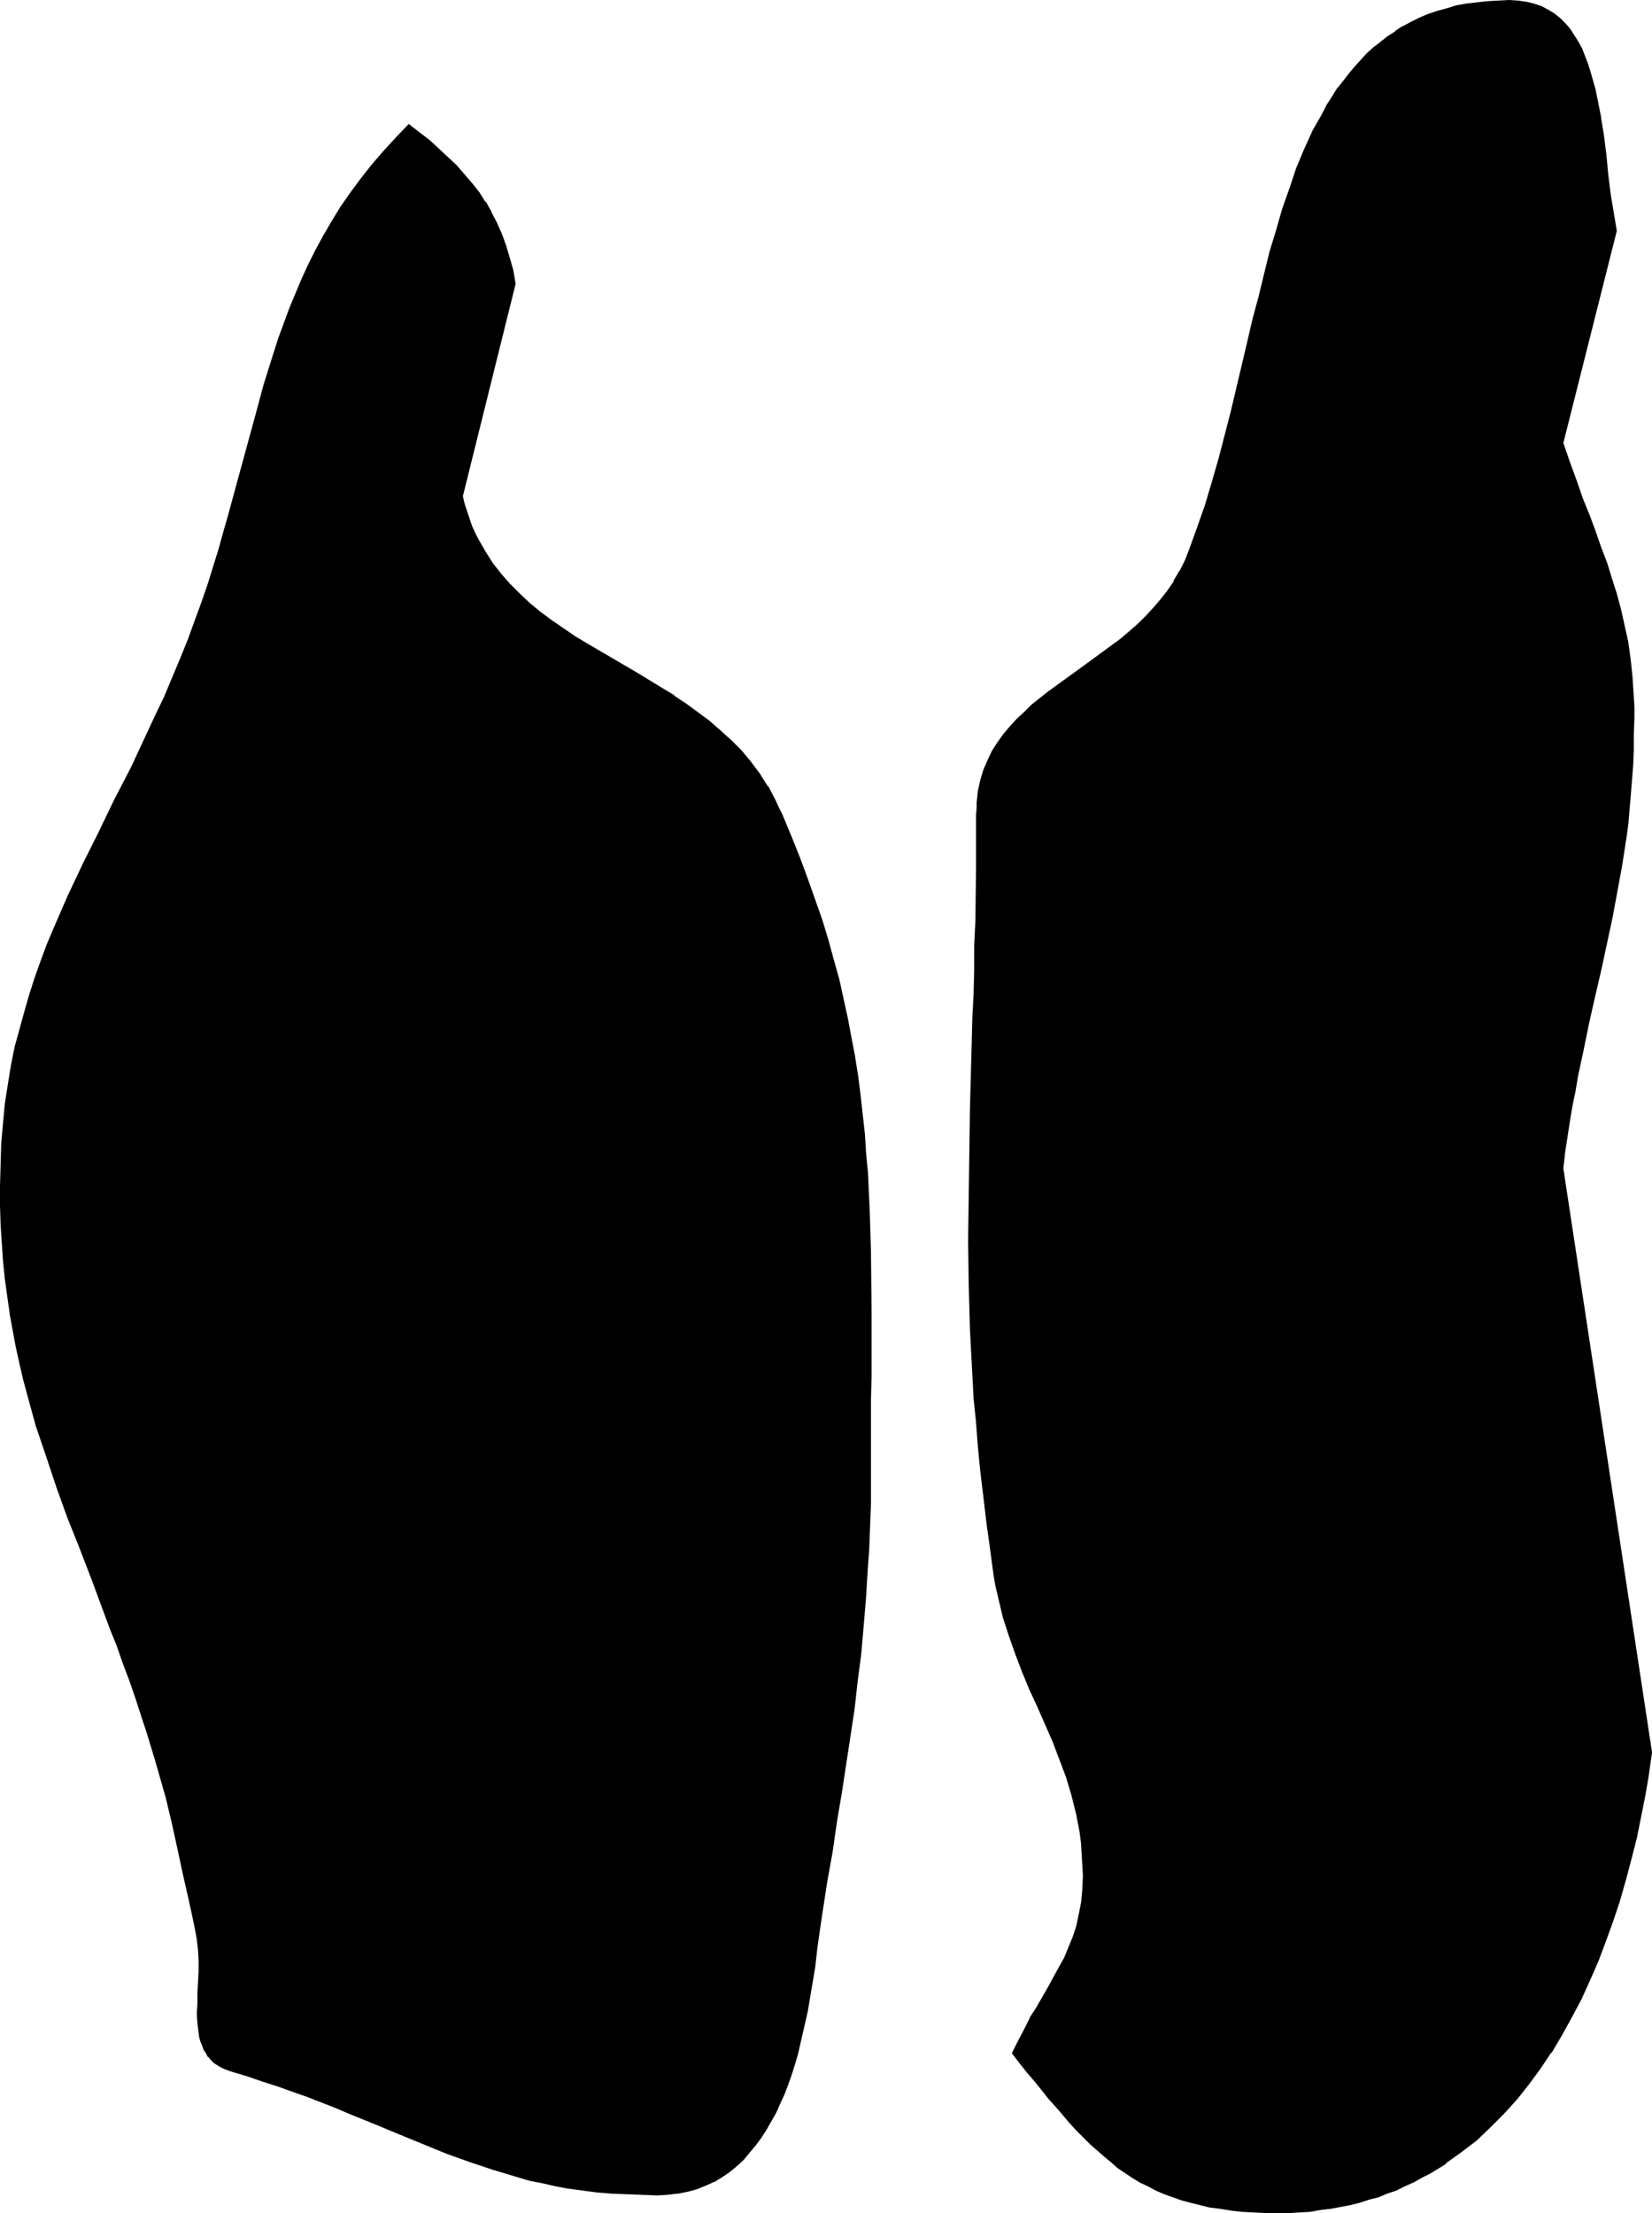 <?xml version="1.0" encoding="UTF-8" standalone="no"?>
<svg
   version="1.0"
   width="116.269mm"
   height="155.711mm"
   id="svg6"
   sodipodi:docname="Hoofprint 2.wmf"
   xmlns:inkscape="http://www.inkscape.org/namespaces/inkscape"
   xmlns:sodipodi="http://sodipodi.sourceforge.net/DTD/sodipodi-0.dtd"
   xmlns="http://www.w3.org/2000/svg"
   xmlns:svg="http://www.w3.org/2000/svg">
  <sodipodi:namedview
     id="namedview6"
     pagecolor="#ffffff"
     bordercolor="#000000"
     borderopacity="0.25"
     inkscape:showpageshadow="2"
     inkscape:pageopacity="0.0"
     inkscape:pagecheckerboard="0"
     inkscape:deskcolor="#d1d1d1"
     inkscape:document-units="mm" />
  <defs
     id="defs1">
    <pattern
       id="WMFhbasepattern"
       patternUnits="userSpaceOnUse"
       width="6"
       height="6"
       x="0"
       y="0" />
  </defs>
  <path
     style="fill:#000000;fill-opacity:1;fill-rule:evenodd;stroke:none"
     d="m 61.554,550.703 -1.292,-0.485 -1.292,-0.485 -0.969,-0.646 -0.969,-0.646 -0.808,-0.808 -0.808,-0.808 -0.485,-0.97 -0.646,-0.97 -0.323,-0.97 -0.485,-1.131 -0.323,-0.97 -0.162,-1.293 -0.323,-2.424 -0.162,-2.585 0.162,-2.747 v -2.747 l 0.323,-5.817 v -2.747 l -0.162,-2.909 -0.323,-2.747 -0.485,-2.747 -0.808,-3.878 -0.808,-3.717 -0.808,-3.717 -0.808,-3.555 -1.454,-6.787 -1.454,-6.625 -1.616,-6.625 -0.969,-3.393 -0.969,-3.393 -0.969,-3.555 -1.131,-3.555 -1.131,-3.878 -1.292,-3.878 -1.616,-4.848 -1.616,-4.686 -1.777,-4.686 -1.616,-4.686 -1.777,-4.525 -1.616,-4.363 -3.231,-8.564 -3.231,-8.403 -3.231,-8.241 -2.908,-8.08 -2.747,-8.08 -2.747,-8.08 -2.262,-8.241 -1.131,-4.201 L 5.331,362.449 4.362,358.248 3.554,353.885 2.747,349.36 2.1,344.835 1.454,340.149 0.969,335.463 0.646,330.615 0.323,325.768 0.162,320.597 v -5.171 l 0.162,-5.817 0.162,-5.494 0.485,-5.494 0.485,-5.171 0.808,-5.171 0.808,-4.848 1.131,-5.009 1.131,-4.686 1.292,-4.686 1.292,-4.525 1.454,-4.525 1.616,-4.363 1.616,-4.363 1.777,-4.363 3.716,-8.564 4.039,-8.403 4.201,-8.564 4.201,-8.564 4.524,-8.888 2.1,-4.525 2.262,-4.525 2.1,-4.686 2.262,-4.848 2.1,-4.848 2.1,-5.171 2.1,-5.171 1.939,-5.171 1.777,-4.848 1.616,-4.848 1.454,-4.686 1.454,-4.686 1.292,-4.525 1.292,-4.525 2.423,-8.888 2.423,-8.726 2.262,-8.564 2.262,-8.403 2.585,-8.08 1.292,-4.04 2.908,-8.08 1.616,-3.878 1.616,-3.878 1.777,-3.878 1.939,-3.878 2.1,-3.717 2.262,-3.878 2.262,-3.717 2.585,-3.717 2.585,-3.717 3.07,-3.717 3.07,-3.717 3.231,-3.555 3.554,-3.717 2.908,2.262 2.585,2.101 2.585,2.262 2.262,2.101 2.262,2.262 2.1,2.424 2.1,2.262 1.777,2.424 1.777,2.585 1.454,2.585 1.454,2.747 1.292,2.909 1.131,3.07 0.969,3.232 0.969,3.555 0.646,3.555 -14.056,56.395 0.485,2.101 0.485,1.939 0.808,1.939 0.646,1.939 0.808,1.778 0.808,1.778 1.939,3.393 1.939,3.07 2.262,2.909 2.423,2.747 2.585,2.585 2.747,2.424 2.908,2.424 2.908,2.262 3.07,2.101 3.231,2.101 3.07,1.939 6.624,3.878 6.786,3.878 6.624,4.04 3.231,1.939 3.07,2.262 3.231,2.262 3.07,2.262 2.908,2.424 2.747,2.747 2.747,2.747 2.585,2.909 2.262,3.232 2.262,3.232 1.939,3.717 0.808,1.939 0.969,1.939 2.423,5.817 2.262,5.656 2.1,5.494 1.939,5.656 1.939,5.332 1.616,5.333 1.454,5.333 1.454,5.332 1.131,5.171 1.131,5.171 0.969,5.009 0.969,5.171 0.808,5.009 0.646,5.171 1.131,10.18 0.323,5.171 0.485,5.009 0.485,10.342 0.323,10.665 0.162,10.827 v 5.494 5.656 5.656 5.817 l -0.162,5.979 v 5.979 6.302 6.302 4.525 4.525 l -0.162,4.363 -0.162,4.201 -0.162,4.201 -0.323,4.04 -0.485,8.08 -0.646,7.756 -0.646,7.433 -0.969,7.433 -0.969,7.272 -0.969,7.433 -1.131,7.433 -1.131,7.433 -1.292,7.595 -1.131,7.918 -1.454,8.08 -0.646,4.201 -0.646,4.201 -0.646,4.363 -0.646,4.525 -0.646,5.656 -0.969,5.656 -0.969,5.656 -1.292,5.817 -1.292,5.494 -0.808,2.747 -0.808,2.747 -0.969,2.747 -0.969,2.585 -1.131,2.424 -1.131,2.424 -1.292,2.424 -1.292,2.262 -1.454,2.101 -1.454,2.101 -1.616,1.939 -1.616,1.778 -1.777,1.616 -1.939,1.616 -1.939,1.293 -2.1,1.293 -2.262,0.97 -2.262,0.97 -2.423,0.646 -2.585,0.485 -2.747,0.323 -2.747,0.162 -4.201,-0.162 -4.201,-0.162 -3.877,-0.162 -3.877,-0.323 -3.716,-0.485 -3.554,-0.485 -3.554,-0.646 -3.554,-0.808 -3.393,-0.646 -3.231,-0.97 -6.462,-1.939 -6.301,-2.101 -6.301,-2.262 -6.301,-2.585 -6.301,-2.585 -6.462,-2.747 -6.786,-2.747 -3.554,-1.454 -3.554,-1.454 -3.716,-1.454 -3.877,-1.293 -3.877,-1.454 -4.039,-1.293 -4.201,-1.454 z"
     id="path1" />
  <path
     style="fill:#000000;fill-opacity:1;fill-rule:evenodd;stroke:none"
     d="m 61.554,550.541 -1.292,-0.485 -1.131,-0.485 v 0 l -0.969,-0.646 v 0 l -0.969,-0.646 -0.808,-0.808 -0.808,-0.808 h 0.162 l -0.646,-0.808 -0.646,-0.97 v 0 l -0.323,-0.97 -0.485,-1.131 -0.162,-1.131 -0.323,-1.131 v 0 l -0.323,-2.424 -0.162,-2.585 0.162,-2.747 v -2.747 l 0.323,-5.817 v -2.747 l -0.162,-2.909 -0.323,-2.747 v -0.162 l -0.485,-2.585 -0.808,-4.04 -0.808,-3.717 -0.808,-3.555 -0.808,-3.555 -1.454,-6.787 -1.454,-6.625 -1.616,-6.625 -0.969,-3.393 -0.969,-3.555 -0.969,-3.393 -1.131,-3.717 -1.131,-3.717 -1.292,-3.878 -1.616,-4.848 -1.616,-4.848 -1.777,-4.686 -1.616,-4.525 -1.777,-4.525 -1.616,-4.363 -3.231,-8.564 -3.231,-8.403 -3.231,-8.241 -2.908,-8.08 -2.747,-8.08 -2.747,-8.241 -2.262,-8.241 -1.131,-4.201 L 5.493,362.449 4.524,358.248 3.716,353.885 2.908,349.36 v 0 L 2.262,344.835 1.616,340.149 1.131,335.463 0.808,330.615 0.485,325.768 0.323,320.597 v -5.171 l 0.162,-5.817 0.162,-5.494 0.485,-5.494 0.485,-5.171 0.808,-5.171 v 0.162 l 0.808,-5.009 1.131,-4.848 1.131,-4.848 1.292,-4.686 1.292,-4.525 1.454,-4.363 1.616,-4.525 1.616,-4.363 1.777,-4.363 3.716,-8.403 4.039,-8.564 4.201,-8.564 4.201,-8.564 4.524,-8.726 2.1,-4.525 4.362,-9.372 2.262,-4.848 2.1,-4.848 2.1,-5.009 2.1,-5.171 1.939,-5.333 1.777,-4.848 1.616,-4.686 1.454,-4.848 1.454,-4.525 1.292,-4.686 1.292,-4.525 2.423,-8.888 4.685,-17.29 2.423,-8.241 2.423,-8.241 1.292,-4.04 2.908,-7.918 1.616,-3.878 1.616,-4.04 1.777,-3.878 1.939,-3.717 2.1,-3.878 v 0 l 2.262,-3.717 2.262,-3.717 v 0 l 2.423,-3.717 2.747,-3.717 2.908,-3.717 3.07,-3.717 3.393,-3.717 3.554,-3.555 h -0.323 l 2.908,2.101 2.585,2.262 2.585,2.101 2.423,2.262 2.262,2.262 2.1,2.262 1.939,2.424 1.777,2.424 1.777,2.424 v 0 l 1.454,2.747 V 56.395 l 1.454,2.909 1.292,2.909 1.131,2.909 0.969,3.393 0.969,3.393 0.646,3.555 v 0 l -14.056,56.395 0.485,2.101 0.485,2.101 0.808,1.939 0.646,1.778 0.808,1.939 0.808,1.616 1.939,3.393 v 0 l 1.939,3.07 h 0.162 l 2.262,3.07 2.423,2.747 2.423,2.585 2.747,2.424 2.908,2.424 2.908,2.101 3.07,2.262 v 0 l 3.231,2.101 3.231,1.939 6.462,3.878 h 0.162 l 6.624,3.878 6.624,4.04 3.231,1.939 v 0 l 3.231,2.101 3.07,2.262 3.07,2.424 2.908,2.424 2.747,2.585 2.747,2.909 2.585,2.909 2.262,3.232 2.262,3.232 v 0 l 1.939,3.555 0.808,1.939 0.969,1.939 2.423,5.817 2.262,5.656 2.1,5.656 1.939,5.494 1.777,5.332 1.777,5.494 1.454,5.171 1.454,5.332 1.131,5.171 1.131,5.171 0.969,5.171 0.969,5.009 v 0 l 0.808,5.009 0.646,5.171 1.131,10.18 0.323,5.171 0.485,5.009 0.485,10.342 0.323,10.665 0.162,16.321 v 5.656 5.656 5.817 l -0.162,5.979 v 5.979 6.302 10.827 l -0.162,4.525 v 4.363 l -0.162,4.201 -0.162,4.201 -0.323,4.04 -0.485,8.08 -0.646,7.756 -0.646,7.433 -0.969,7.433 -0.969,7.272 -0.969,7.433 -1.131,7.433 -1.131,7.433 -1.292,7.595 -1.131,7.918 -1.454,8.08 -0.646,4.201 -0.646,4.201 -0.646,4.363 -0.646,4.525 -0.646,5.656 -0.969,5.656 v 0 l -0.969,5.656 -1.292,5.656 -1.292,5.656 -0.808,2.747 -0.808,2.747 -0.969,2.585 -0.969,2.585 -1.131,2.585 -1.131,2.424 -1.292,2.262 v 0 l -1.292,2.262 -1.454,2.101 h 0.162 l -1.616,2.101 -1.616,1.939 -1.616,1.778 -1.777,1.778 -1.777,1.454 -2.1,1.454 v -0.162 l -2.1,1.293 h 0.162 l -2.262,0.97 -2.262,0.97 2.423,-0.646 2.1,-0.97 h 0.162 l 2.1,-1.293 v 0 l 1.939,-1.293 1.939,-1.616 1.777,-1.616 1.616,-1.939 1.616,-1.939 1.454,-1.939 v 0 l 1.454,-2.262 1.292,-2.262 v 0 l 1.292,-2.262 1.131,-2.585 1.131,-2.424 0.969,-2.585 0.969,-2.747 0.808,-2.585 0.808,-2.747 1.292,-5.656 1.292,-5.656 0.969,-5.817 v 0 l 0.969,-5.656 0.646,-5.656 0.646,-4.525 0.646,-4.363 0.646,-4.201 0.646,-4.201 1.454,-8.08 1.131,-7.918 1.292,-7.595 1.131,-7.433 1.131,-7.433 1.131,-7.433 0.808,-7.272 0.969,-7.433 0.646,-7.433 0.646,-7.756 0.485,-8.08 0.323,-4.04 0.162,-4.201 0.162,-4.201 0.162,-4.363 v -4.525 -10.827 -6.302 -5.979 l 0.162,-5.979 v -5.817 -5.656 -5.656 l -0.162,-16.321 -0.323,-10.665 -0.485,-10.342 -0.485,-5.009 -0.323,-5.171 -1.131,-10.18 -0.646,-5.171 -0.808,-5.009 v -0.162 l -0.969,-5.009 -0.969,-5.171 -1.131,-5.171 -1.131,-5.171 -1.454,-5.171 -1.454,-5.333 -1.616,-5.333 -1.939,-5.494 -1.939,-5.494 -2.1,-5.656 -2.262,-5.656 -2.423,-5.817 -0.969,-1.939 -0.808,-1.778 -1.939,-3.717 h -0.162 l -2.1,-3.393 -2.423,-3.232 -2.423,-2.909 -2.747,-2.747 -2.908,-2.585 -2.908,-2.585 -3.07,-2.262 -3.07,-2.262 -3.231,-2.101 v -0.162 l -3.231,-1.939 -6.624,-4.04 -6.624,-3.878 v 0 l -6.624,-3.878 -3.231,-1.939 -3.07,-2.101 v 0 l -3.07,-2.101 -3.07,-2.262 -2.747,-2.262 -2.747,-2.585 -2.585,-2.585 -2.423,-2.747 -2.262,-2.909 v 0 l -1.939,-3.07 v 0 l -1.939,-3.393 -0.808,-1.616 -0.808,-1.778 -0.646,-1.939 -0.646,-1.939 -0.646,-1.939 -0.485,-2.101 v 0.162 l 14.056,-56.557 -0.646,-3.717 -0.969,-3.393 -0.969,-3.232 -1.131,-3.07 -1.292,-2.909 -1.454,-2.747 v -0.162 l -1.454,-2.585 h -0.162 l -1.616,-2.585 -1.939,-2.424 -1.939,-2.262 -2.1,-2.424 -2.262,-2.101 -2.423,-2.262 -2.423,-2.262 -2.747,-2.101 -2.908,-2.262 -3.554,3.717 -3.393,3.717 -3.07,3.555 -2.908,3.717 -2.747,3.717 -2.585,3.717 v 0 l -2.262,3.717 -2.262,3.878 v 0 l -2.1,3.878 -1.939,3.878 -1.777,3.878 -1.616,3.878 -1.616,3.878 -2.908,7.918 -1.292,4.04 -2.585,8.241 -2.262,8.403 -4.685,17.129 -2.423,8.888 -1.292,4.525 -1.292,4.686 -1.454,4.686 -1.454,4.686 -1.616,4.686 -1.777,4.848 -1.939,5.333 -2.1,5.171 -2.1,5.009 -2.1,5.009 -2.262,4.686 -4.362,9.372 -2.1,4.525 -4.524,8.726 -4.201,8.726 -4.201,8.403 -4.039,8.564 -3.716,8.564 -1.777,4.201 -1.616,4.363 -1.616,4.525 -1.454,4.525 -1.292,4.525 -1.292,4.686 -1.292,4.686 -0.969,4.848 -0.808,5.009 v 0 l -0.808,5.171 -0.485,5.171 -0.485,5.494 -0.162,5.494 L 0,315.426 v 5.171 l 0.162,5.171 0.323,4.848 0.323,4.848 0.485,4.686 0.646,4.686 0.646,4.525 v 0.162 l 0.808,4.363 0.808,4.363 0.969,4.363 0.969,4.201 1.131,4.201 2.262,8.241 2.747,8.08 2.747,8.241 2.908,8.08 3.231,8.08 3.231,8.403 3.231,8.726 1.616,4.363 1.777,4.363 1.616,4.686 1.777,4.686 1.616,4.686 1.616,5.009 1.292,3.878 1.131,3.717 1.131,3.717 0.969,3.393 0.969,3.393 0.969,3.393 1.616,6.787 1.454,6.625 1.454,6.787 0.808,3.555 0.808,3.555 0.808,3.717 0.808,3.878 0.485,2.747 v 0 l 0.323,2.747 0.162,2.909 v 2.747 l -0.323,5.817 v 2.747 l -0.162,2.747 0.162,2.585 0.323,2.424 v 0.162 l 0.162,1.131 0.323,1.131 0.485,1.131 0.323,0.97 v 0 l 0.646,0.97 0.485,0.97 h 0.162 l 0.646,0.808 0.808,0.808 0.969,0.646 v 0 l 1.131,0.646 v 0 l 1.131,0.485 1.292,0.485 z"
     id="path2" />
  <path
     style="fill:#000000;fill-opacity:1;fill-rule:evenodd;stroke:none"
     d="m 185.309,581.89 -2.423,0.646 -2.585,0.485 v 0 l -2.747,0.323 -2.747,0.162 -4.201,-0.162 -4.201,-0.162 -3.877,-0.162 -3.877,-0.323 -3.716,-0.485 -3.554,-0.646 v 0 l -3.554,-0.485 -3.393,-0.808 -3.393,-0.646 -3.393,-0.97 -6.462,-1.939 -6.301,-2.101 -6.139,-2.262 -6.301,-2.585 -6.462,-2.585 -6.462,-2.747 -6.786,-2.747 -3.554,-1.454 -3.554,-1.454 -3.716,-1.454 -3.877,-1.293 -3.877,-1.454 -4.039,-1.293 -4.201,-1.454 -4.362,-1.293 -0.162,0.323 4.362,1.293 4.201,1.454 4.039,1.293 4.039,1.454 3.716,1.293 3.716,1.454 3.716,1.454 3.393,1.454 6.786,2.747 6.624,2.747 6.301,2.585 6.301,2.585 6.301,2.262 6.301,2.101 6.462,1.939 3.231,0.97 3.393,0.646 3.554,0.808 3.393,0.646 h 0.162 l 3.554,0.485 3.716,0.485 3.877,0.323 3.877,0.162 4.201,0.162 4.201,0.162 2.747,-0.162 2.747,-0.323 h 0.162 l 2.423,-0.485 2.423,-0.646 2.423,-0.97 z"
     id="path3" />
  <path
     style="fill:#000000;fill-opacity:1;fill-rule:evenodd;stroke:none"
     d="m 269.32,546.016 1.616,-3.232 1.616,-3.07 1.454,-2.909 1.777,-2.747 3.07,-5.494 2.908,-5.171 1.454,-2.747 1.131,-2.747 1.131,-2.747 0.969,-2.909 0.646,-3.07 0.646,-3.232 0.323,-3.393 0.162,-3.717 -0.162,-2.909 -0.162,-2.747 -0.162,-2.909 -0.323,-2.585 -0.485,-2.747 -0.485,-2.585 -0.646,-2.585 -0.646,-2.424 -1.454,-4.848 -1.777,-4.686 -1.777,-4.686 -4.039,-9.211 -2.1,-4.525 -1.939,-4.686 -1.777,-4.848 -1.777,-4.848 -1.616,-5.171 -0.646,-2.585 -0.646,-2.747 -0.646,-2.747 -0.485,-2.747 -0.969,-7.272 -0.969,-6.948 -0.808,-6.948 -0.808,-6.625 -0.646,-6.625 -0.485,-6.464 -0.646,-6.302 -0.323,-6.14 -0.323,-6.14 -0.323,-5.979 -0.323,-11.958 -0.162,-11.635 0.162,-11.796 0.162,-11.635 0.162,-11.635 0.323,-12.119 0.162,-5.979 0.162,-6.302 0.323,-6.14 0.162,-6.464 0.162,-6.464 0.162,-6.625 v -6.787 l 0.162,-6.948 v -7.11 -7.272 l 0.162,-1.778 v -1.454 l 0.323,-3.07 0.646,-2.909 0.808,-2.747 1.131,-2.424 1.131,-2.424 1.454,-2.424 1.616,-2.101 1.616,-2.101 1.939,-1.939 1.939,-1.939 2.1,-1.939 2.1,-1.778 2.262,-1.778 4.685,-3.393 4.847,-3.393 4.847,-3.555 4.685,-3.555 2.423,-1.939 2.1,-2.101 2.262,-1.939 2.1,-2.262 1.939,-2.262 1.777,-2.424 1.616,-2.424 1.616,-2.747 1.454,-2.909 1.131,-2.909 2.1,-5.817 2.1,-5.979 1.777,-5.979 1.777,-6.14 3.231,-12.281 2.908,-12.443 1.454,-6.14 1.454,-6.14 1.616,-6.14 1.454,-5.979 1.454,-5.979 1.777,-5.656 1.616,-5.656 1.939,-5.656 1.777,-5.171 2.1,-5.171 2.423,-4.848 2.423,-4.686 1.131,-2.262 1.454,-2.101 1.292,-2.101 1.454,-2.101 1.616,-1.939 1.454,-1.778 1.616,-1.778 1.777,-1.778 1.777,-1.616 1.777,-1.616 1.939,-1.454 1.939,-1.293 2.1,-1.293 2.1,-1.131 2.262,-1.131 2.262,-0.97 2.423,-0.808 2.423,-0.646 2.585,-0.808 2.585,-0.485 2.908,-0.323 2.747,-0.323 2.908,-0.162 3.07,-0.162 2.423,0.162 2.1,0.323 2.1,0.485 1.939,0.646 1.777,0.97 1.616,0.97 1.454,1.293 1.292,1.293 1.292,1.454 1.131,1.616 1.131,1.778 0.969,1.939 0.808,1.939 0.808,2.101 0.646,2.101 0.646,2.262 0.646,2.424 0.485,2.262 0.969,5.009 0.646,5.009 0.808,5.171 0.485,5.171 0.646,5.171 0.808,4.848 0.808,4.848 -14.217,56.395 1.777,5.171 1.777,4.848 1.616,4.686 1.777,4.525 1.616,4.201 1.454,4.363 1.616,4.04 1.292,4.201 1.292,4.201 1.131,4.201 0.969,4.201 0.969,4.525 0.646,4.525 0.485,4.848 0.162,2.585 0.162,2.424 0.162,2.747 v 2.747 l -0.162,4.363 v 4.201 l -0.162,4.04 -0.323,4.04 -0.323,4.04 -0.323,3.717 -0.485,3.878 -0.323,3.555 -1.131,7.272 -1.292,7.11 -1.292,6.787 -1.454,6.948 -1.454,6.787 -1.616,6.948 -1.616,6.948 -1.454,7.272 -1.616,7.433 -0.646,3.878 -0.808,4.04 -0.646,3.878 -0.646,4.201 -0.646,4.201 -0.485,4.363 23.588,155.289 -0.808,5.656 -0.969,5.656 -1.131,5.817 -1.131,5.656 -1.454,5.656 -1.454,5.494 -1.616,5.494 -1.777,5.494 -1.939,5.333 -1.939,5.171 -2.262,5.171 -2.262,5.009 -2.585,4.848 -2.585,4.686 -2.747,4.525 -2.908,4.363 -3.231,4.201 -3.231,4.04 -3.393,3.878 -3.554,3.555 -3.716,3.393 -3.877,3.07 -4.201,2.909 -4.201,2.747 -2.1,1.131 -2.262,1.293 -2.262,0.97 -2.262,1.131 -2.423,0.808 -2.423,0.97 -2.423,0.646 -2.585,0.808 -2.423,0.646 -2.585,0.485 -2.585,0.485 -2.747,0.323 -2.747,0.323 -2.747,0.323 -2.747,0.162 h -2.908 -3.393 l -3.231,-0.162 -3.07,-0.323 -2.908,-0.162 -2.908,-0.485 -2.585,-0.323 -2.747,-0.646 -2.423,-0.646 -2.423,-0.646 -2.423,-0.808 -2.262,-0.808 -2.1,-0.97 -2.262,-1.131 -1.939,-0.97 -2.1,-1.293 -1.939,-1.293 -1.939,-1.293 -1.939,-1.454 -1.777,-1.454 -3.554,-3.393 -1.939,-1.778 -1.777,-1.939 -1.777,-1.939 -1.777,-1.939 -1.939,-2.101 -1.777,-2.262 -1.939,-2.262 -1.939,-2.262 -1.939,-2.424 -1.939,-2.585 z"
     id="path4" />
  <path
     style="fill:#000000;fill-opacity:1;fill-rule:evenodd;stroke:none"
     d="m 269.32,545.855 0.162,0.162 1.616,-3.232 1.616,-2.909 1.454,-3.07 v 0.162 l 1.777,-2.909 3.07,-5.332 v 0 l 2.908,-5.333 1.454,-2.585 1.131,-2.747 1.131,-2.909 0.969,-2.909 0.646,-3.07 0.646,-3.232 v 0 l 0.323,-3.393 0.162,-3.717 -0.162,-2.909 -0.162,-2.747 -0.162,-2.909 -0.323,-2.585 -0.485,-2.747 v 0 l -0.485,-2.585 -0.646,-2.585 -0.646,-2.424 -1.454,-4.848 -1.777,-4.848 -1.777,-4.686 -4.039,-9.049 -2.1,-4.686 -1.939,-4.686 -1.777,-4.686 -1.777,-5.009 -1.616,-5.009 -0.646,-2.747 -0.646,-2.585 -0.646,-2.747 -0.485,-2.909 v 0.162 l -0.969,-7.272 -0.969,-6.948 -0.808,-6.948 -0.808,-6.625 -0.646,-6.625 -0.485,-6.464 -0.485,-6.302 -0.485,-6.14 -0.323,-6.14 -0.323,-5.979 -0.323,-11.958 -0.162,-11.635 0.162,-11.796 0.162,-11.635 0.162,-11.635 0.485,-18.098 0.162,-6.302 0.323,-6.14 0.162,-6.464 0.162,-6.464 0.162,-6.625 0.162,-13.735 v -7.11 -7.272 l 0.162,-1.778 v -1.454 l 0.323,-3.07 v 0 l 0.646,-2.747 0.808,-2.747 1.131,-2.585 1.131,-2.424 v 0 l 1.454,-2.262 v 0 l 1.454,-2.101 1.777,-2.101 1.939,-2.101 1.939,-1.939 2.1,-1.778 2.1,-1.778 2.262,-1.778 4.685,-3.555 4.847,-3.393 4.685,-3.393 4.847,-3.717 2.262,-1.939 2.262,-1.939 2.1,-2.101 2.1,-2.101 1.939,-2.262 1.939,-2.424 1.616,-2.585 v 0 l 1.616,-2.585 v -0.162 l 1.454,-2.747 1.131,-3.07 2.1,-5.817 2.1,-5.817 1.777,-6.14 1.777,-5.979 3.231,-12.443 4.362,-18.583 1.454,-6.14 1.616,-6.14 1.454,-5.979 1.454,-5.817 1.777,-5.817 1.616,-5.656 1.939,-5.494 1.939,-5.333 2.1,-5.171 2.262,-4.848 2.423,-4.686 1.131,-2.101 v 0 l 1.454,-2.101 1.292,-2.101 v 0 l 1.454,-2.101 1.454,-1.939 1.616,-1.939 1.616,-1.778 1.777,-1.616 1.777,-1.616 1.777,-1.616 1.939,-1.454 1.939,-1.293 v 0 l 2.1,-1.293 h -0.162 l 2.262,-1.131 2.1,-1.131 2.423,-0.808 2.262,-0.97 2.585,-0.646 2.423,-0.808 2.747,-0.485 h -0.162 l 2.908,-0.323 2.747,-0.323 2.908,-0.162 3.07,-0.162 2.423,0.162 2.1,0.323 v 0 l 2.1,0.485 1.777,0.646 1.777,0.97 v 0 l 1.616,0.97 v 0 l 1.454,1.131 1.454,1.454 1.131,1.454 1.292,1.616 h -0.162 l 1.131,1.778 v 0 l 0.969,1.778 0.808,1.939 0.808,2.101 0.646,2.262 0.646,2.262 0.646,2.262 0.485,2.424 0.969,4.848 v 0 l 0.646,5.009 0.808,5.171 0.485,5.171 0.646,5.171 0.808,4.848 v 0.162 l 0.808,4.686 v 0 l -14.217,56.395 1.777,5.171 1.777,5.009 1.616,4.525 1.777,4.525 1.616,4.363 1.454,4.201 1.616,4.201 1.292,4.04 1.292,4.201 1.131,4.201 0.969,4.363 0.969,4.363 v 0 l 0.646,4.525 0.485,4.848 0.162,2.585 0.162,2.424 0.162,2.747 v 2.747 l -0.162,4.363 v 4.201 l -0.162,4.04 -0.323,4.04 -0.323,4.04 -0.323,3.717 -0.485,3.878 -0.323,3.555 -1.131,7.272 v 0 l -1.292,6.948 -1.292,6.948 -1.454,6.787 -1.454,6.948 -1.616,6.948 -1.616,6.948 -1.454,7.272 -1.616,7.433 -0.646,3.878 -0.808,3.878 v 0.162 l -0.646,3.878 -0.646,4.201 -0.646,4.201 -0.485,4.363 23.588,155.289 -0.808,5.656 v 0 l -0.969,5.656 -1.131,5.656 -1.292,5.817 -1.292,5.494 -1.454,5.656 -1.616,5.494 -1.777,5.332 -1.939,5.333 -1.939,5.333 -2.262,5.009 -2.262,5.009 -2.585,4.848 -2.585,4.686 v 0 l -2.747,4.525 v 0 l -2.908,4.525 -3.07,4.201 -3.231,3.878 -3.554,3.878 -3.554,3.555 -3.716,3.555 -3.877,3.07 -4.039,2.909 v -0.162 l -4.201,2.747 v 0 l -2.262,1.131 -2.1,1.293 -2.262,0.97 2.262,-0.646 2.262,-1.293 2.262,-1.131 v 0 l 4.201,-2.585 v -0.162 l 4.039,-2.909 4.039,-3.07 3.554,-3.393 3.716,-3.717 3.393,-3.717 3.231,-4.04 3.07,-4.201 2.908,-4.363 h 0.162 l 2.747,-4.686 v 0 l 2.585,-4.686 2.585,-4.848 2.262,-5.009 2.262,-5.171 1.939,-5.171 1.939,-5.333 1.777,-5.332 1.616,-5.656 1.454,-5.494 1.454,-5.656 1.131,-5.656 1.131,-5.656 0.969,-5.656 v -0.162 l 0.808,-5.656 -23.588,-155.289 0.485,-4.363 0.646,-4.201 0.646,-4.201 0.646,-3.878 v 0 l 0.808,-3.878 0.646,-3.878 1.616,-7.595 1.454,-7.11 1.616,-7.11 1.616,-6.948 1.454,-6.787 1.454,-6.787 1.292,-6.948 1.292,-7.11 v 0 l 1.131,-7.272 0.485,-3.555 0.323,-3.878 0.323,-3.717 0.323,-4.04 0.323,-4.04 0.162,-4.04 v -4.201 l 0.162,-4.363 v -2.747 l -0.162,-2.747 -0.162,-2.424 -0.162,-2.585 -0.485,-4.848 -0.646,-4.525 v -0.162 l -0.969,-4.363 -0.969,-4.363 -1.131,-4.201 -1.292,-4.04 -1.292,-4.201 -1.616,-4.201 -1.454,-4.201 -1.616,-4.363 -1.777,-4.363 -1.616,-4.686 -1.777,-4.848 -1.777,-5.171 v 0 l 14.217,-56.395 -0.808,-4.848 v 0 l -0.808,-4.848 -0.646,-5.171 -0.485,-5.171 -0.646,-5.171 -0.808,-5.009 v -0.162 l -0.969,-4.848 -0.485,-2.424 -0.646,-2.262 -0.646,-2.262 -0.646,-2.101 -0.808,-2.101 -0.808,-2.101 -0.969,-1.778 v 0 l -1.131,-1.778 v 0 l -1.131,-1.778 -1.292,-1.454 -1.292,-1.293 -1.616,-1.293 v 0 l -1.616,-0.97 v 0 L 410.039,1.616 408.1,0.97 406.161,0.485 h -0.162 L 403.899,0.162 401.476,0 l -3.07,0.162 -2.908,0.162 -2.747,0.323 -2.908,0.323 v 0 l -2.585,0.485 -2.585,0.808 -2.423,0.646 -2.423,0.808 -2.262,0.97 -2.262,1.131 -2.1,1.131 h -0.162 l -1.939,1.293 v 0.162 l -2.1,1.293 -1.777,1.454 -1.939,1.454 -1.777,1.616 -1.616,1.778 -1.616,1.778 -1.616,1.939 -1.454,1.939 -1.616,1.939 v 0 l -1.292,2.101 -1.454,2.262 v 0 l -1.131,2.262 -2.585,4.525 -2.262,5.009 -2.1,5.009 -1.777,5.333 -1.939,5.494 -1.616,5.656 -1.777,5.817 -1.454,5.979 -1.454,5.979 -1.616,5.979 -1.454,6.302 -4.362,18.421 -3.231,12.443 -1.777,6.14 -1.777,5.979 -2.1,5.979 -2.1,5.817 -1.131,2.909 -1.454,2.909 v -0.162 l -1.616,2.747 h 0.162 l -1.777,2.585 -1.777,2.262 -1.939,2.262 -2.1,2.262 -2.1,2.101 -2.262,1.939 -2.262,1.939 -4.847,3.555 -4.847,3.555 -4.685,3.393 -4.685,3.393 -2.262,1.778 -2.262,1.778 -1.939,1.939 -2.1,1.939 -1.777,1.939 -1.777,2.101 -1.616,2.262 v 0 l -1.454,2.262 v 0 l -1.131,2.424 -1.131,2.585 -0.808,2.747 -0.646,2.909 v 0 l -0.323,3.07 v 1.454 l -0.162,1.778 v 7.272 7.11 l -0.162,13.735 -0.323,6.625 v 6.464 l -0.162,6.464 -0.323,6.14 -0.162,6.302 -0.485,18.098 -0.162,11.635 -0.162,11.635 -0.162,11.796 0.162,11.635 0.323,11.958 0.323,5.979 0.323,6.14 0.323,6.14 0.646,6.302 0.485,6.464 0.646,6.625 0.808,6.625 0.808,6.948 0.969,6.948 0.969,7.272 v 0 l 0.485,2.747 0.646,2.747 0.646,2.747 0.646,2.747 1.616,5.009 1.777,5.009 1.777,4.686 1.939,4.686 2.1,4.525 4.039,9.211 1.777,4.686 1.777,4.686 1.454,4.848 0.646,2.585 0.646,2.585 0.485,2.585 v -0.162 l 0.485,2.747 0.323,2.585 0.162,2.909 0.162,2.747 0.162,2.909 -0.162,3.717 -0.323,3.393 v 0 l -0.646,3.232 -0.646,3.07 -0.969,2.909 -1.131,2.747 -1.131,2.747 -1.454,2.585 -2.908,5.333 v 0 l -3.07,5.332 -1.777,2.747 v 0.162 l -1.454,2.909 -1.616,3.07 -1.616,3.232 z"
     id="path5" />
  <path
     style="fill:#000000;fill-opacity:1;fill-rule:evenodd;stroke:none"
     d="m 373.688,581.082 -2.423,1.131 -2.262,0.808 -2.423,0.97 -2.585,0.646 -2.423,0.808 -2.585,0.646 -2.423,0.485 v 0 l -2.585,0.485 -2.747,0.323 -2.747,0.323 -2.747,0.323 -2.747,0.162 h -2.908 -3.393 l -3.231,-0.162 -3.07,-0.323 -2.908,-0.162 -2.908,-0.485 -2.585,-0.323 v 0 l -2.585,-0.646 -2.585,-0.646 -2.423,-0.646 -2.423,-0.808 -2.262,-0.808 -2.1,-0.97 -2.1,-1.131 -2.1,-0.97 v 0 l -1.939,-1.293 -1.939,-1.293 v 0.162 l -1.939,-1.454 -1.939,-1.454 -1.777,-1.454 -3.716,-3.393 -1.777,-1.778 -1.777,-1.778 -1.777,-1.939 -1.777,-2.101 -1.939,-2.101 -1.777,-2.262 -1.939,-2.262 -1.939,-2.262 -1.939,-2.424 -2.1,-2.585 -2.1,-2.585 -0.162,0.162 2.1,2.747 1.939,2.424 2.1,2.424 1.939,2.424 1.777,2.262 1.939,2.101 1.777,2.101 1.777,2.101 1.777,1.939 1.939,1.939 1.777,1.778 3.716,3.232 1.777,1.454 1.777,1.616 1.939,1.293 v 0 l 1.939,1.293 2.1,1.293 v 0 l 2.1,0.97 2.1,1.131 2.262,0.97 2.262,0.808 2.262,0.808 2.423,0.646 2.585,0.646 2.585,0.646 h 0.162 l 2.585,0.323 2.908,0.485 2.908,0.323 3.07,0.162 3.231,0.162 h 3.393 2.908 l 2.747,-0.162 2.747,-0.162 2.747,-0.485 2.747,-0.323 2.585,-0.485 v 0 l 2.585,-0.485 2.585,-0.646 2.423,-0.808 2.585,-0.646 2.262,-0.97 2.423,-0.808 2.262,-1.131 2.262,-0.97 z"
     id="path6" />
</svg>
